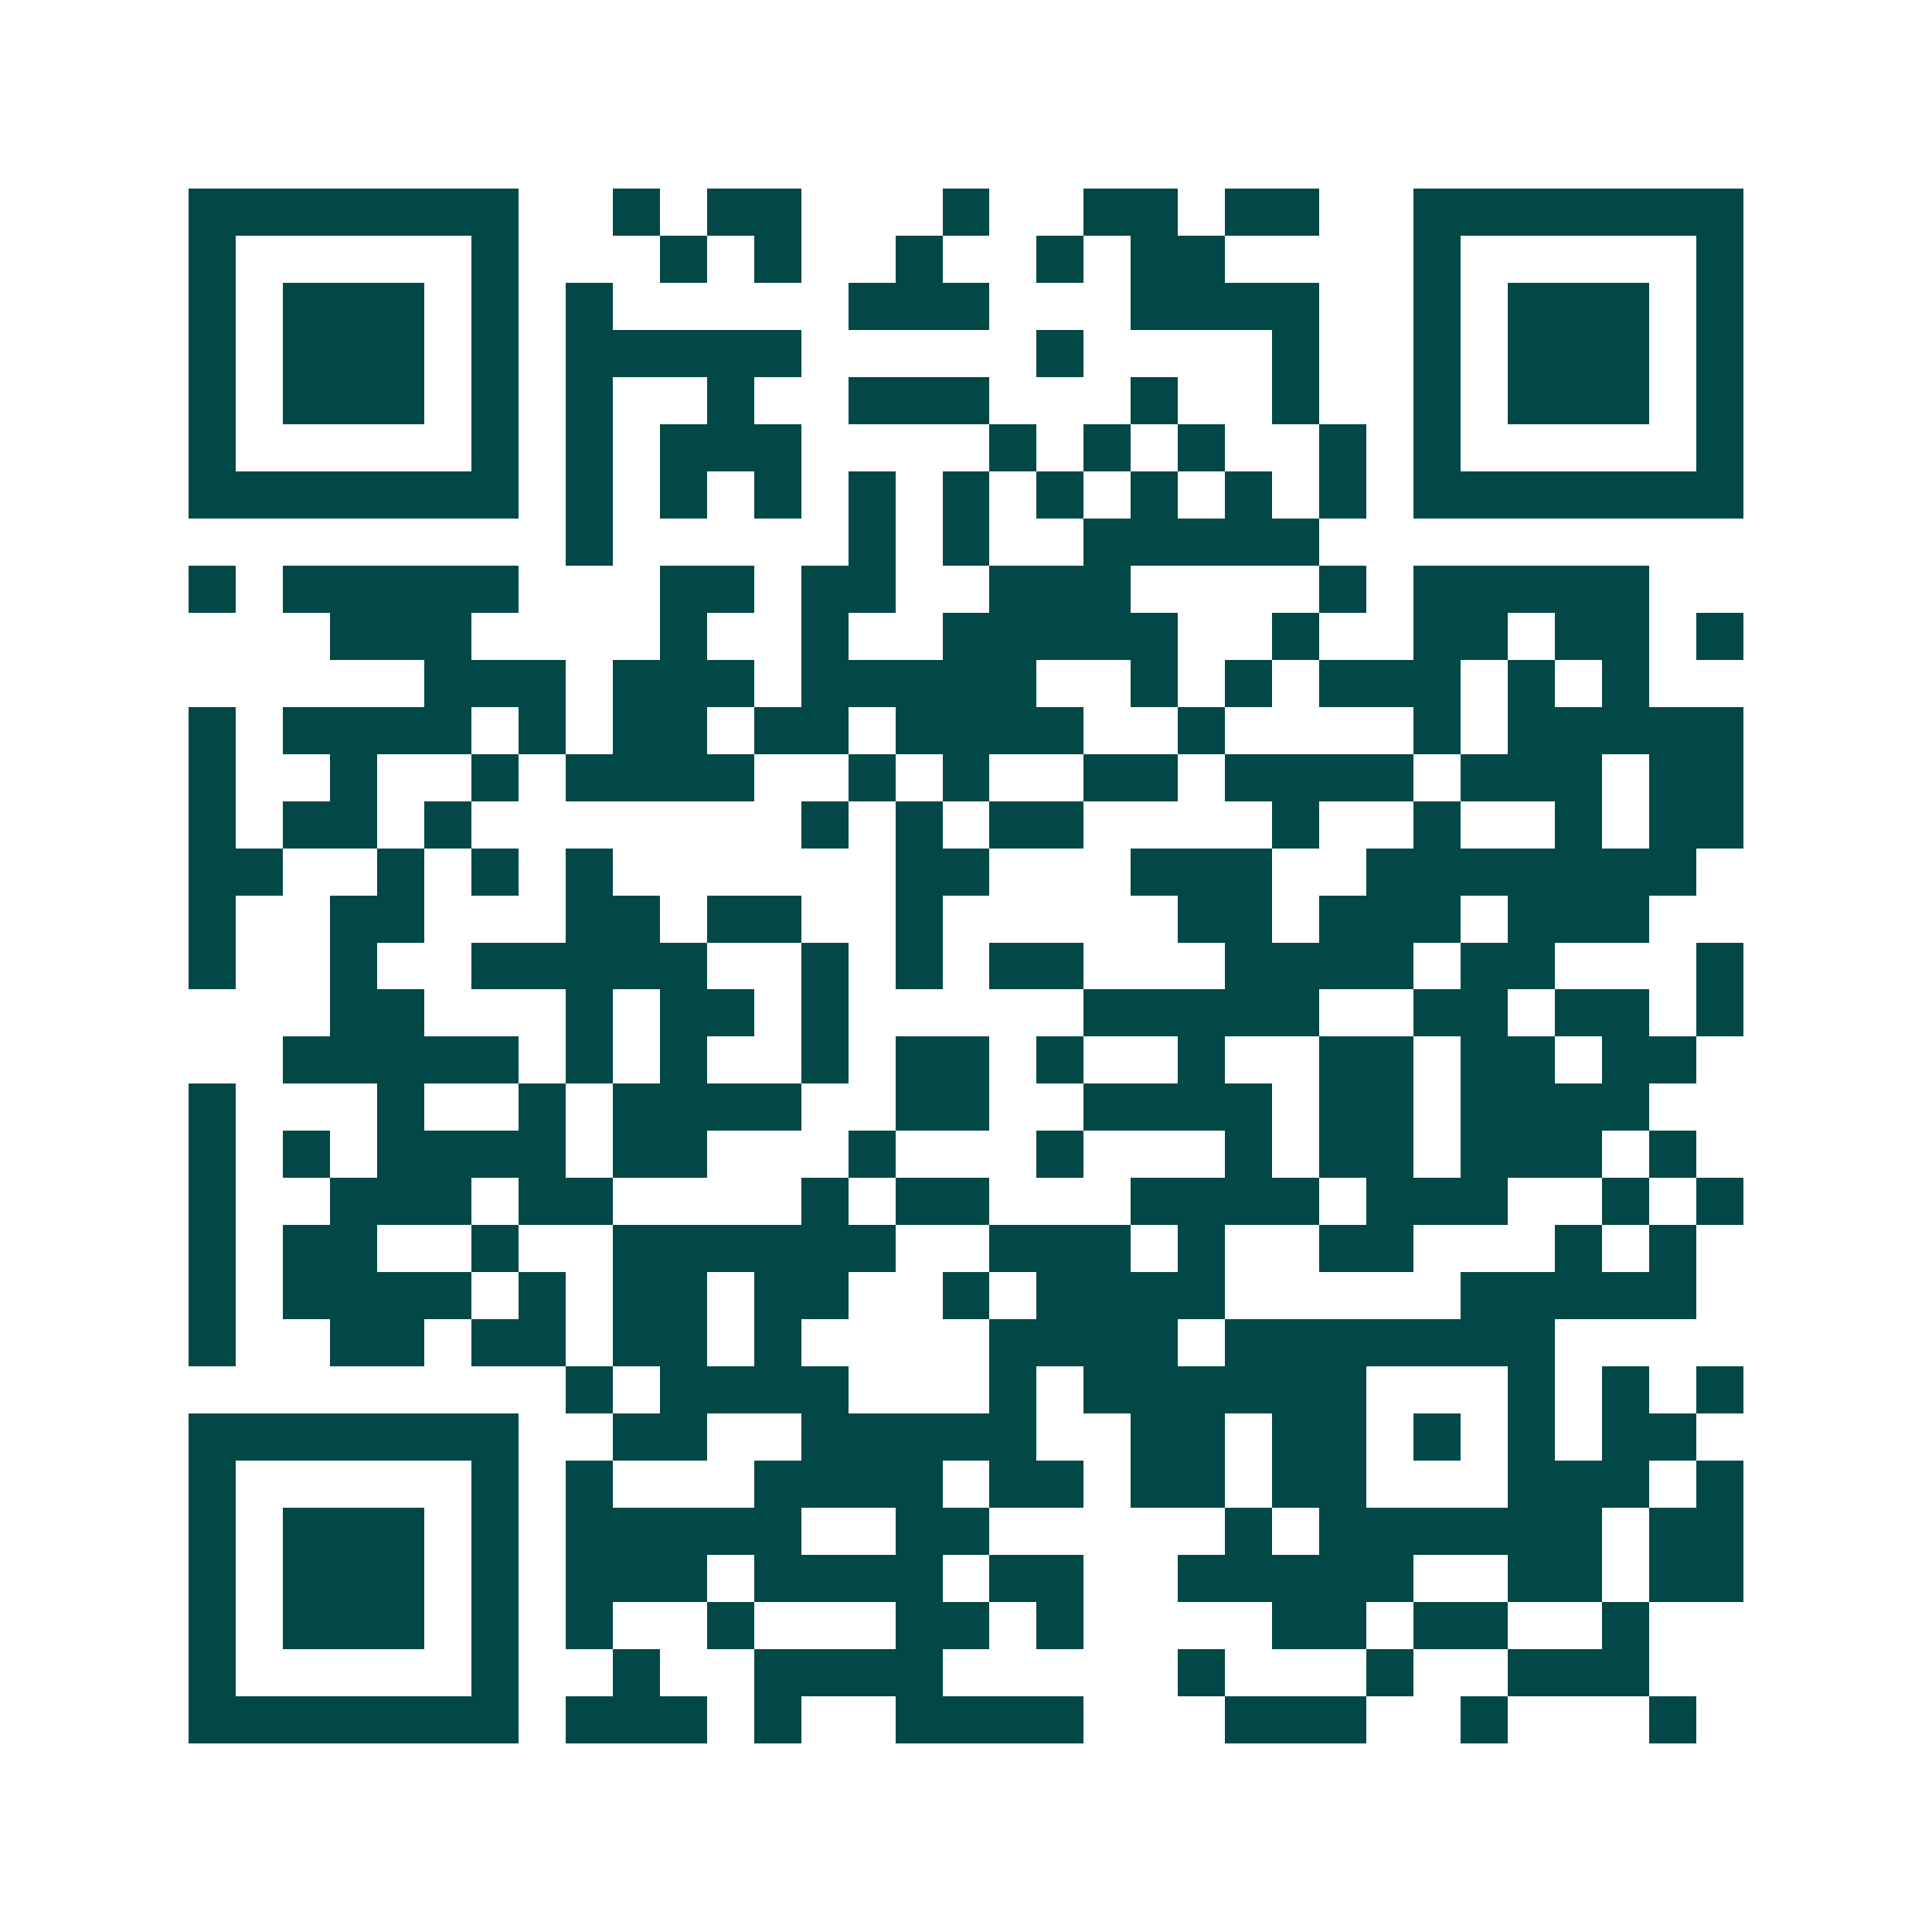 <svg xmlns="http://www.w3.org/2000/svg" width="200" height="200" viewBox="0 0 41 41" shape-rendering="crispEdges"><path fill="#ffffff" d="M0 0h41v41H0z"/><path stroke="#014847" d="M4 4.5h7m2 0h1m1 0h2m3 0h1m2 0h2m1 0h2m2 0h7M4 5.5h1m5 0h1m3 0h1m1 0h1m2 0h1m2 0h1m1 0h2m4 0h1m5 0h1M4 6.5h1m1 0h3m1 0h1m1 0h1m5 0h3m3 0h4m2 0h1m1 0h3m1 0h1M4 7.5h1m1 0h3m1 0h1m1 0h5m5 0h1m4 0h1m2 0h1m1 0h3m1 0h1M4 8.5h1m1 0h3m1 0h1m1 0h1m2 0h1m2 0h3m3 0h1m2 0h1m2 0h1m1 0h3m1 0h1M4 9.5h1m5 0h1m1 0h1m1 0h3m4 0h1m1 0h1m1 0h1m2 0h1m1 0h1m5 0h1M4 10.5h7m1 0h1m1 0h1m1 0h1m1 0h1m1 0h1m1 0h1m1 0h1m1 0h1m1 0h1m1 0h7M12 11.5h1m5 0h1m1 0h1m2 0h5M4 12.5h1m1 0h5m3 0h2m1 0h2m2 0h3m4 0h1m1 0h5M7 13.5h3m4 0h1m2 0h1m2 0h5m2 0h1m2 0h2m1 0h2m1 0h1M9 14.5h3m1 0h3m1 0h5m2 0h1m1 0h1m1 0h3m1 0h1m1 0h1M4 15.5h1m1 0h4m1 0h1m1 0h2m1 0h2m1 0h4m2 0h1m4 0h1m1 0h5M4 16.5h1m2 0h1m2 0h1m1 0h4m2 0h1m1 0h1m2 0h2m1 0h4m1 0h3m1 0h2M4 17.5h1m1 0h2m1 0h1m7 0h1m1 0h1m1 0h2m4 0h1m2 0h1m2 0h1m1 0h2M4 18.5h2m2 0h1m1 0h1m1 0h1m6 0h2m3 0h3m2 0h7M4 19.5h1m2 0h2m3 0h2m1 0h2m2 0h1m5 0h2m1 0h3m1 0h3M4 20.5h1m2 0h1m2 0h5m2 0h1m1 0h1m1 0h2m3 0h4m1 0h2m3 0h1M7 21.5h2m3 0h1m1 0h2m1 0h1m5 0h5m2 0h2m1 0h2m1 0h1M6 22.5h5m1 0h1m1 0h1m2 0h1m1 0h2m1 0h1m2 0h1m2 0h2m1 0h2m1 0h2M4 23.5h1m3 0h1m2 0h1m1 0h4m2 0h2m2 0h4m1 0h2m1 0h4M4 24.5h1m1 0h1m1 0h4m1 0h2m3 0h1m3 0h1m3 0h1m1 0h2m1 0h3m1 0h1M4 25.5h1m2 0h3m1 0h2m4 0h1m1 0h2m3 0h4m1 0h3m2 0h1m1 0h1M4 26.5h1m1 0h2m2 0h1m2 0h6m2 0h3m1 0h1m2 0h2m3 0h1m1 0h1M4 27.5h1m1 0h4m1 0h1m1 0h2m1 0h2m2 0h1m1 0h4m5 0h5M4 28.5h1m2 0h2m1 0h2m1 0h2m1 0h1m4 0h4m1 0h7M12 29.5h1m1 0h4m3 0h1m1 0h6m3 0h1m1 0h1m1 0h1M4 30.5h7m2 0h2m2 0h5m2 0h2m1 0h2m1 0h1m1 0h1m1 0h2M4 31.5h1m5 0h1m1 0h1m3 0h4m1 0h2m1 0h2m1 0h2m3 0h3m1 0h1M4 32.5h1m1 0h3m1 0h1m1 0h5m2 0h2m5 0h1m1 0h6m1 0h2M4 33.5h1m1 0h3m1 0h1m1 0h3m1 0h4m1 0h2m2 0h5m2 0h2m1 0h2M4 34.5h1m1 0h3m1 0h1m1 0h1m2 0h1m3 0h2m1 0h1m4 0h2m1 0h2m2 0h1M4 35.5h1m5 0h1m2 0h1m2 0h4m5 0h1m3 0h1m2 0h3M4 36.5h7m1 0h3m1 0h1m2 0h4m3 0h3m2 0h1m3 0h1"/></svg>
